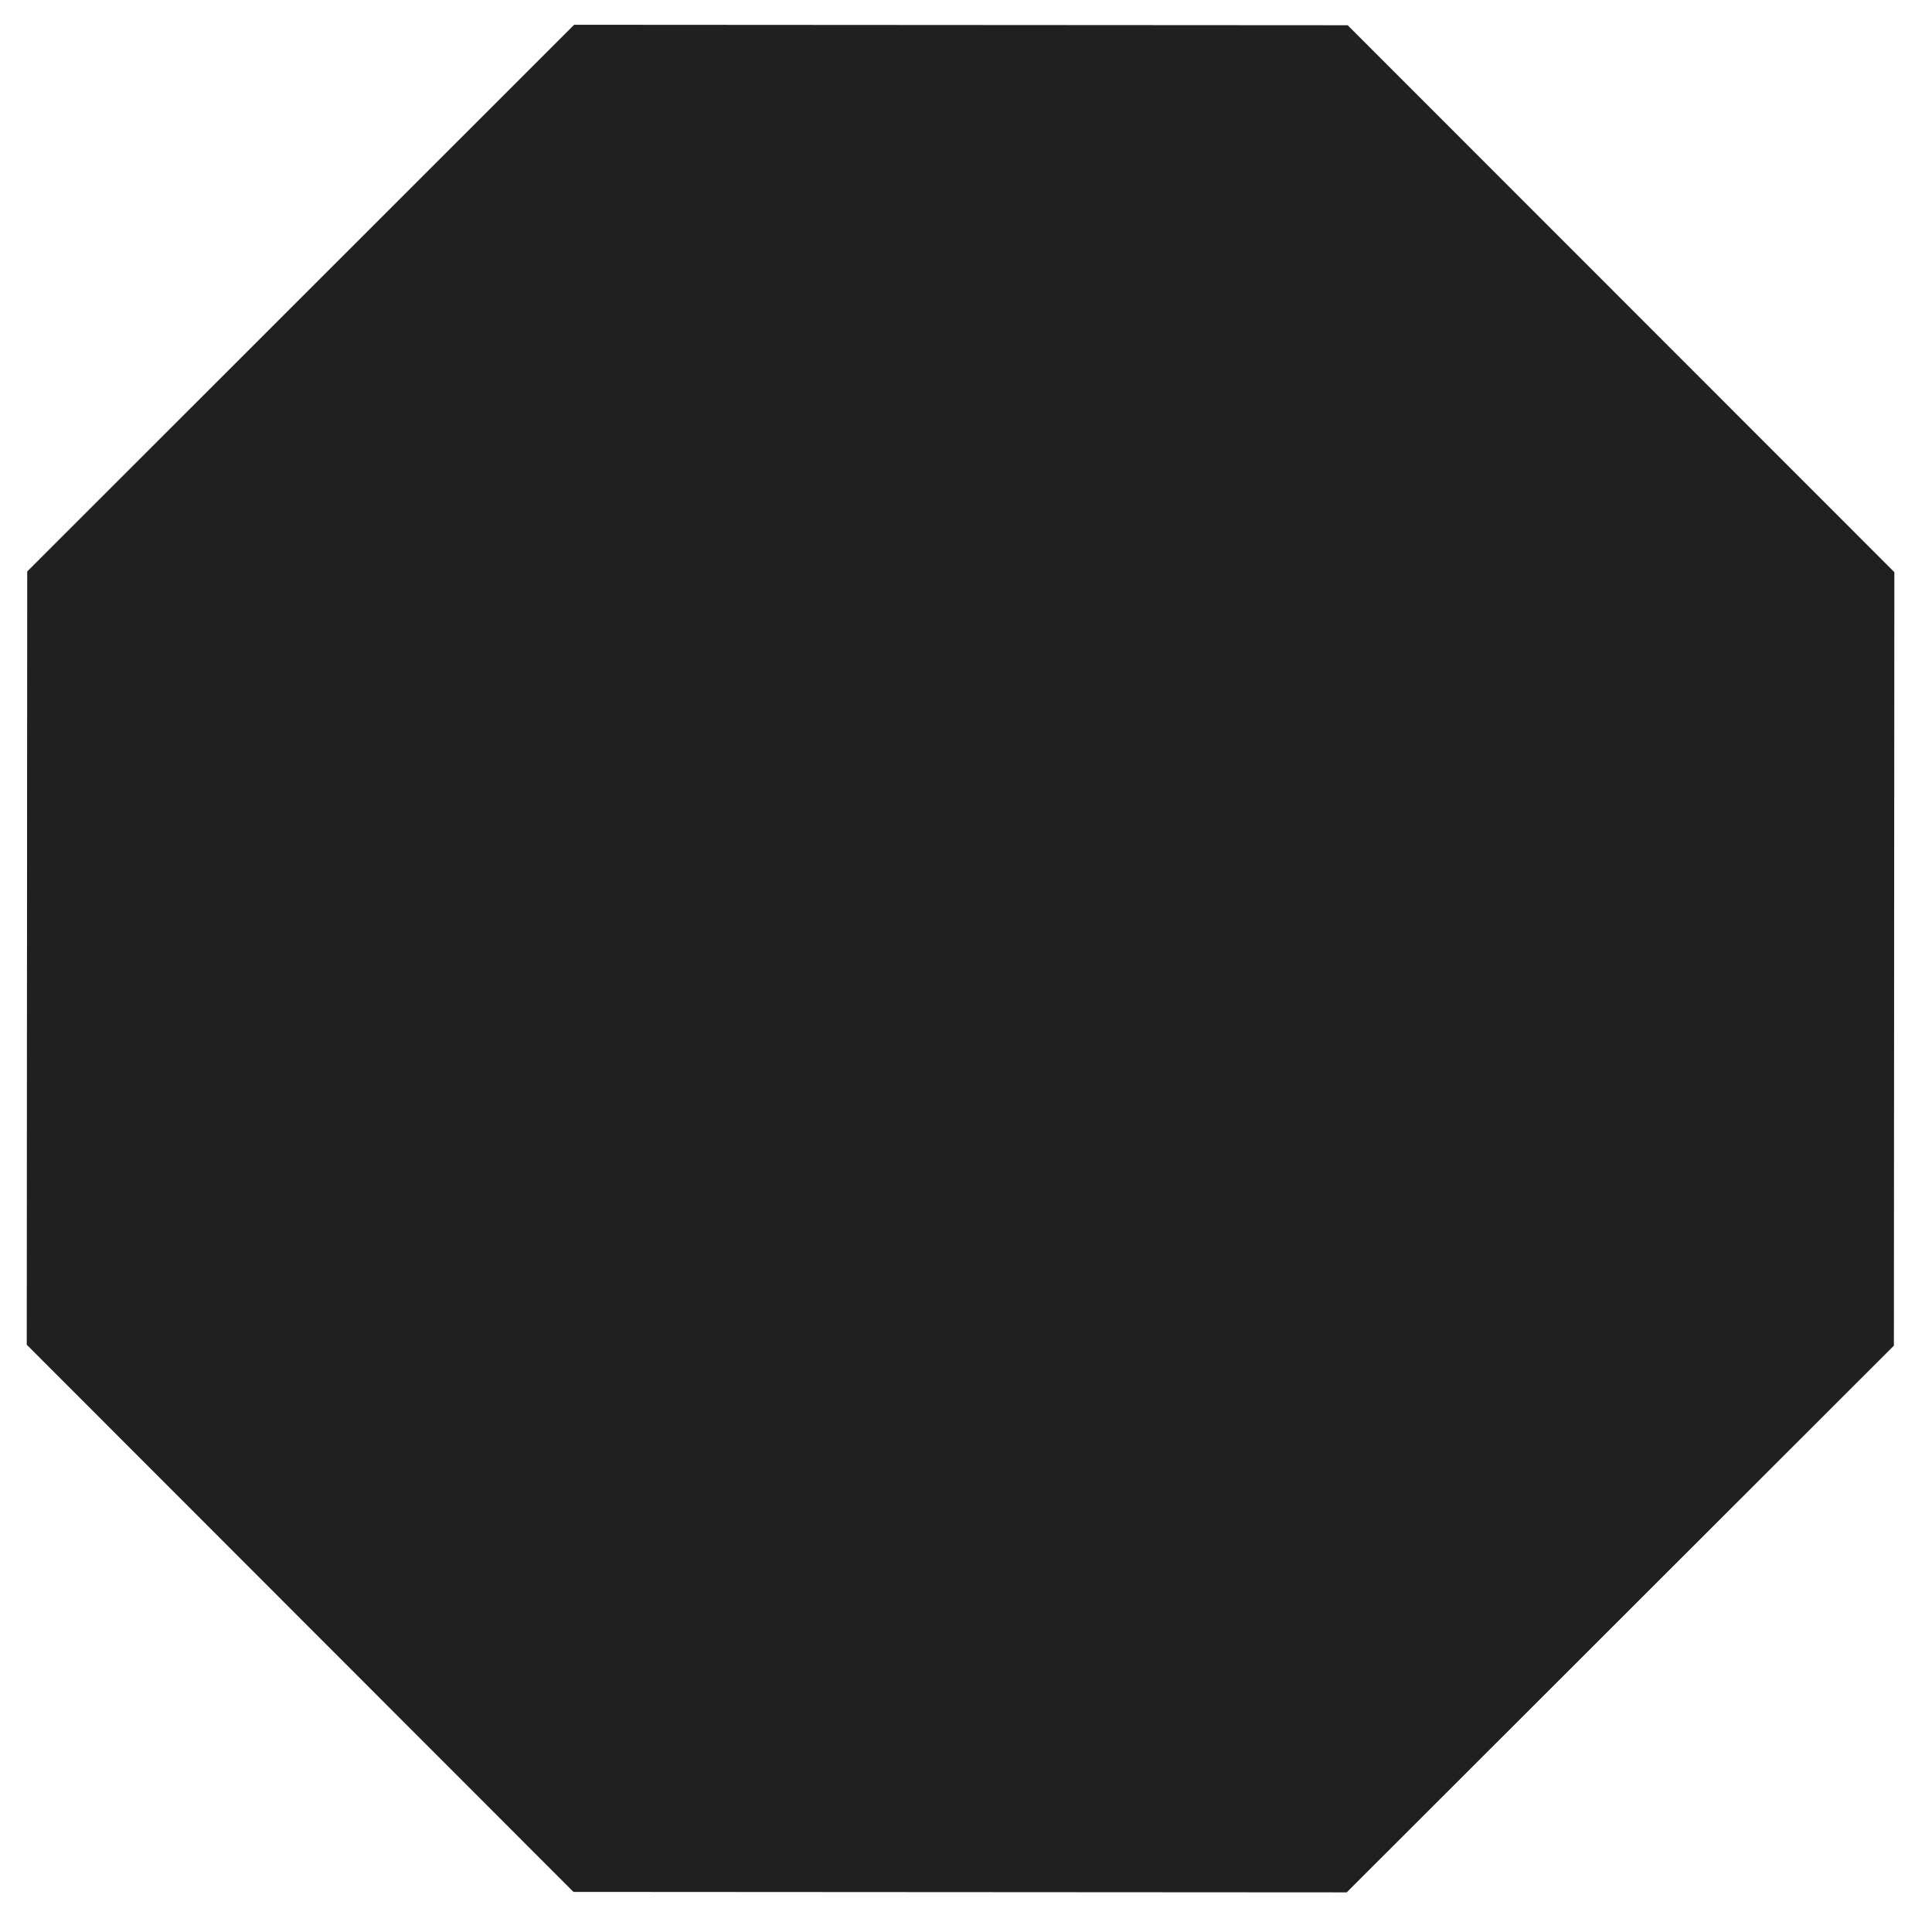<?xml version="1.0" encoding="UTF-8"?> <svg xmlns="http://www.w3.org/2000/svg" width="33" height="33" viewBox="0 0 33 33" fill="none"><path d="M9.807 0.423L23.019 0.431L32.357 9.773L32.349 22.985L23.003 32.323L9.795 32.315L0.457 22.969L0.465 9.761L9.807 0.423Z" fill="#202020"></path></svg> 